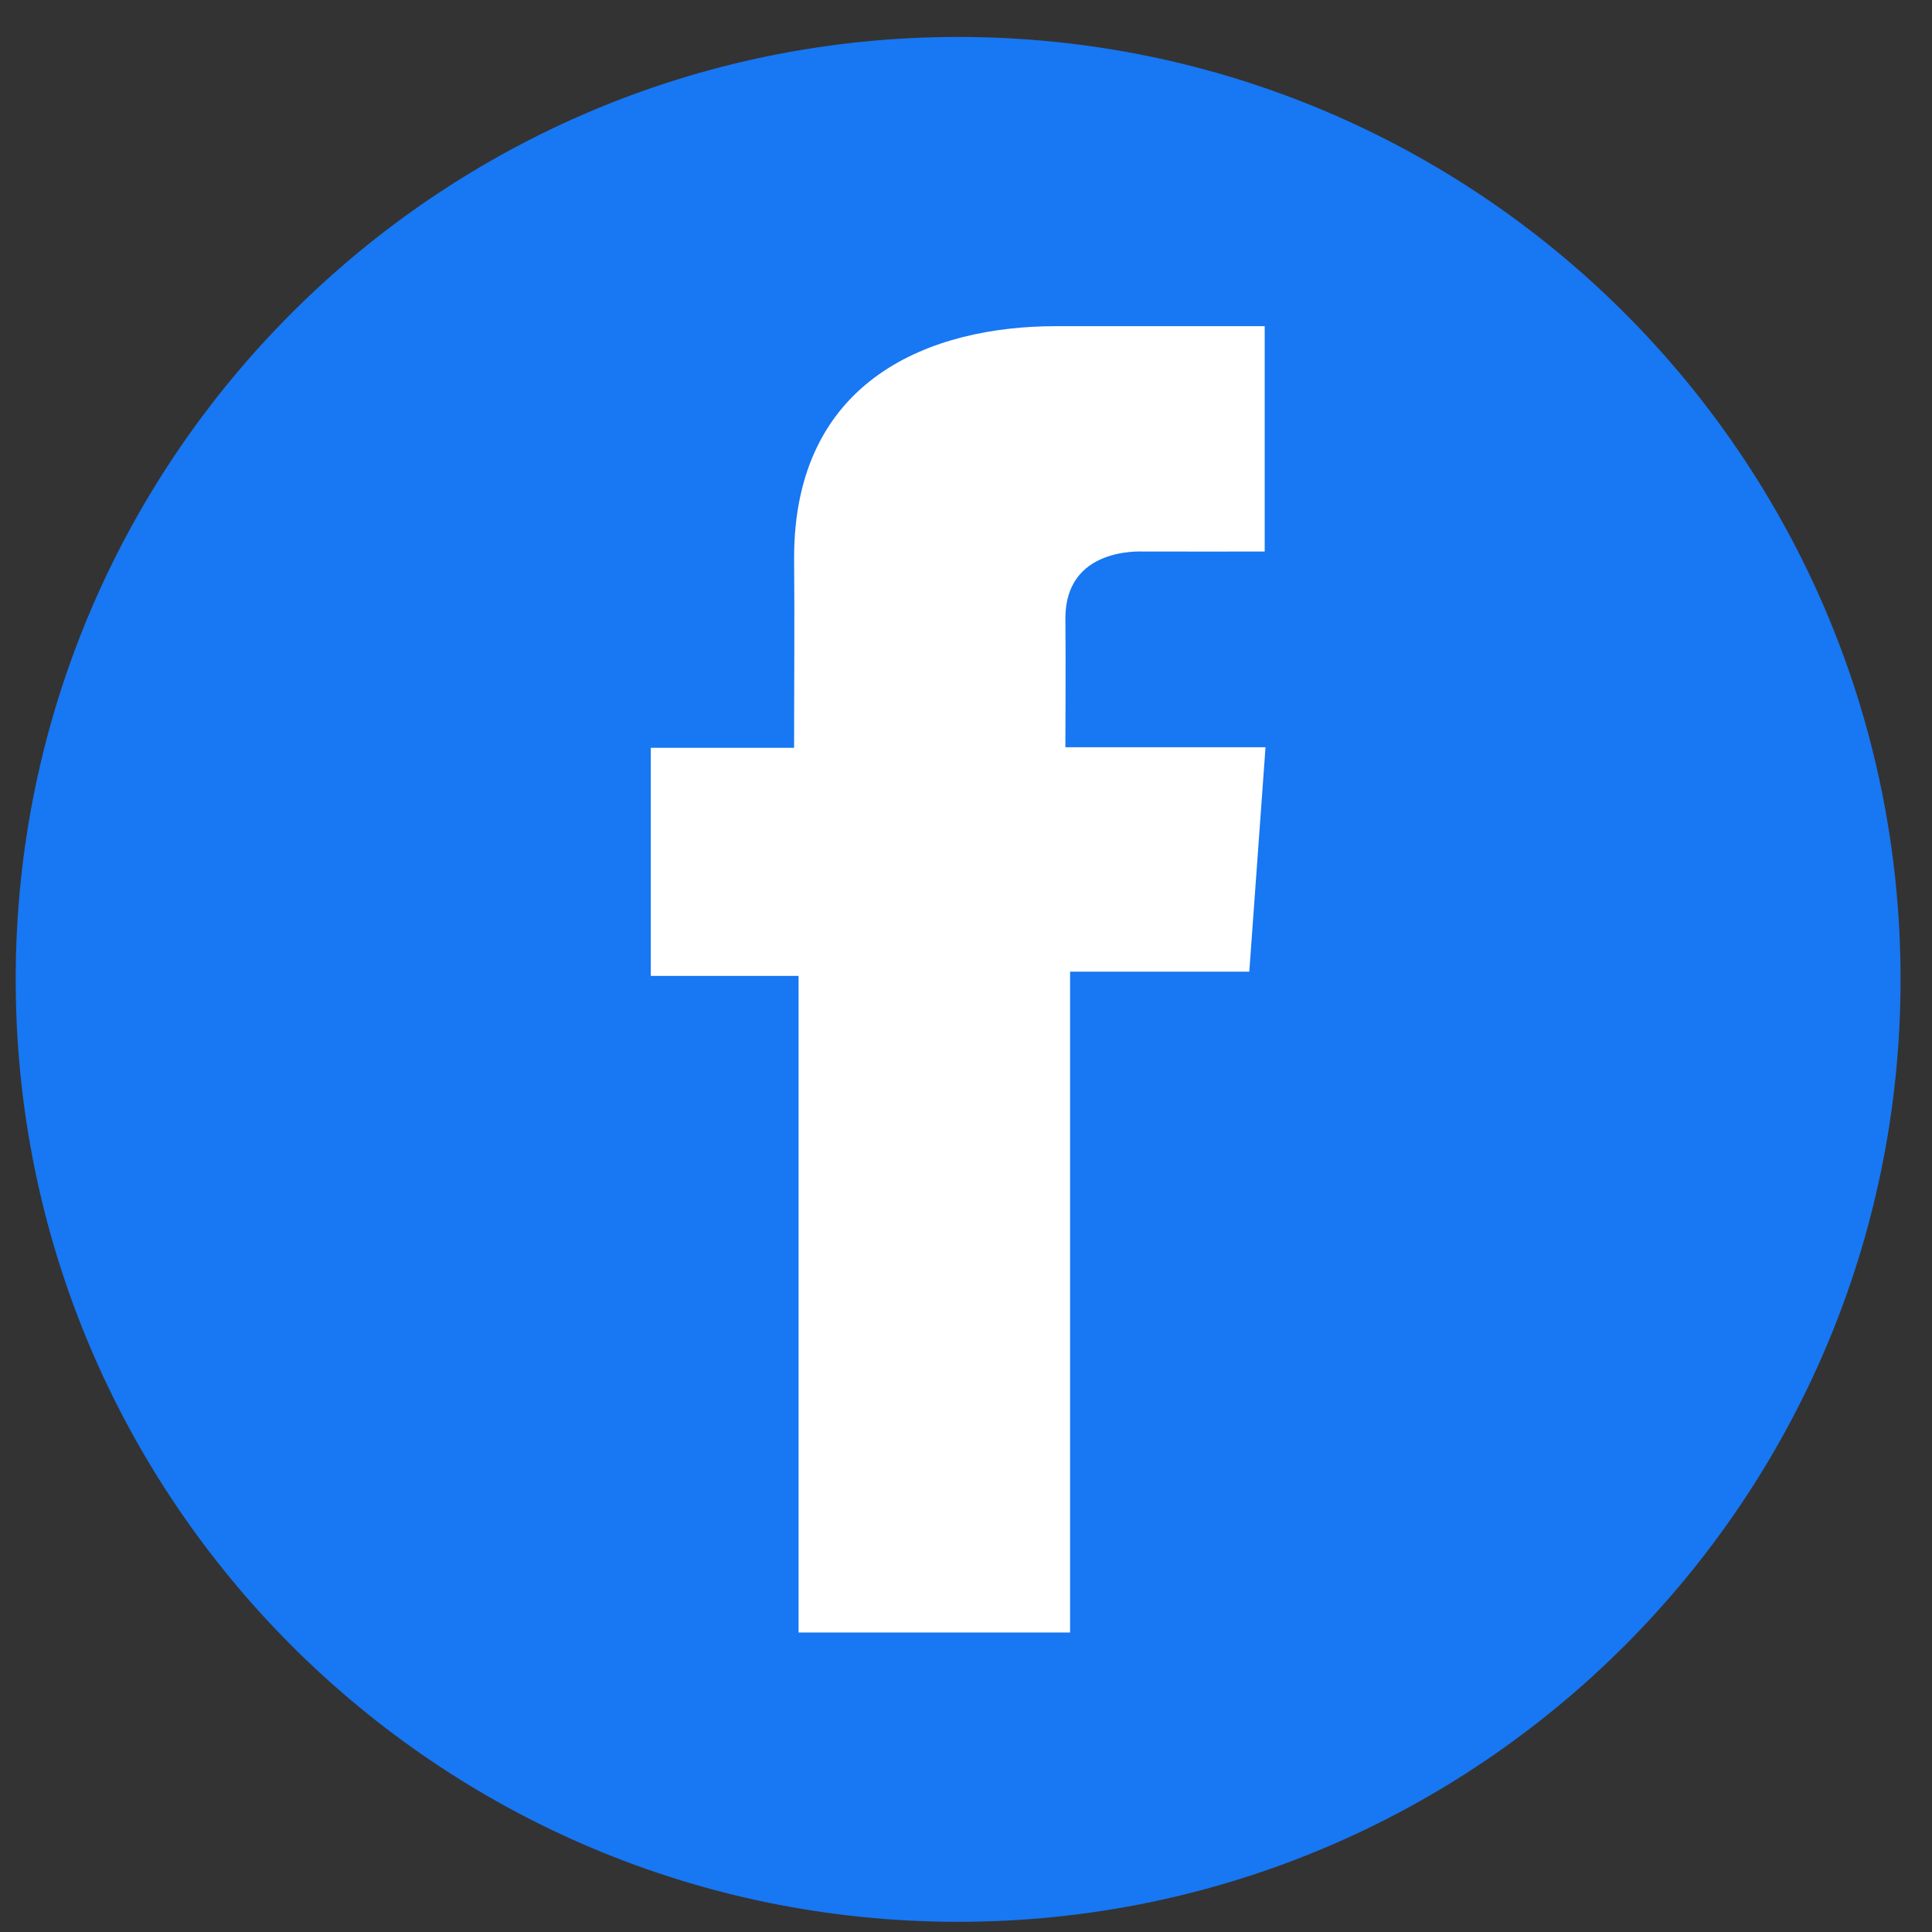 <svg xmlns="http://www.w3.org/2000/svg" width="41" height="41" fill="none"><rect width="100%" height="100%" fill="#333333" stroke="none"/><g clip-path="url(#a)"><path fill="#1877F2" d="M20.333 40.784c11.046 0 20-8.955 20-20s-8.954-20-20-20-20 8.954-20 20 8.955 20 20 20"/><path fill="#fff" d="M26.837 6.922h-4.431c-2.63 0-5.554 1.106-5.554 4.917.013 1.328 0 2.6 0 4.031h-3.041v4.84h3.136v13.934h5.762V20.62h3.803l.344-4.762h-4.247s.01-2.118 0-2.734c0-1.506 1.567-1.42 1.662-1.42.745 0 2.195.003 2.568 0v-4.78z"/></g><defs><clipPath id="a"><path fill="#fff" d="M.333.783h40v40h-40z"/></clipPath></defs></svg>